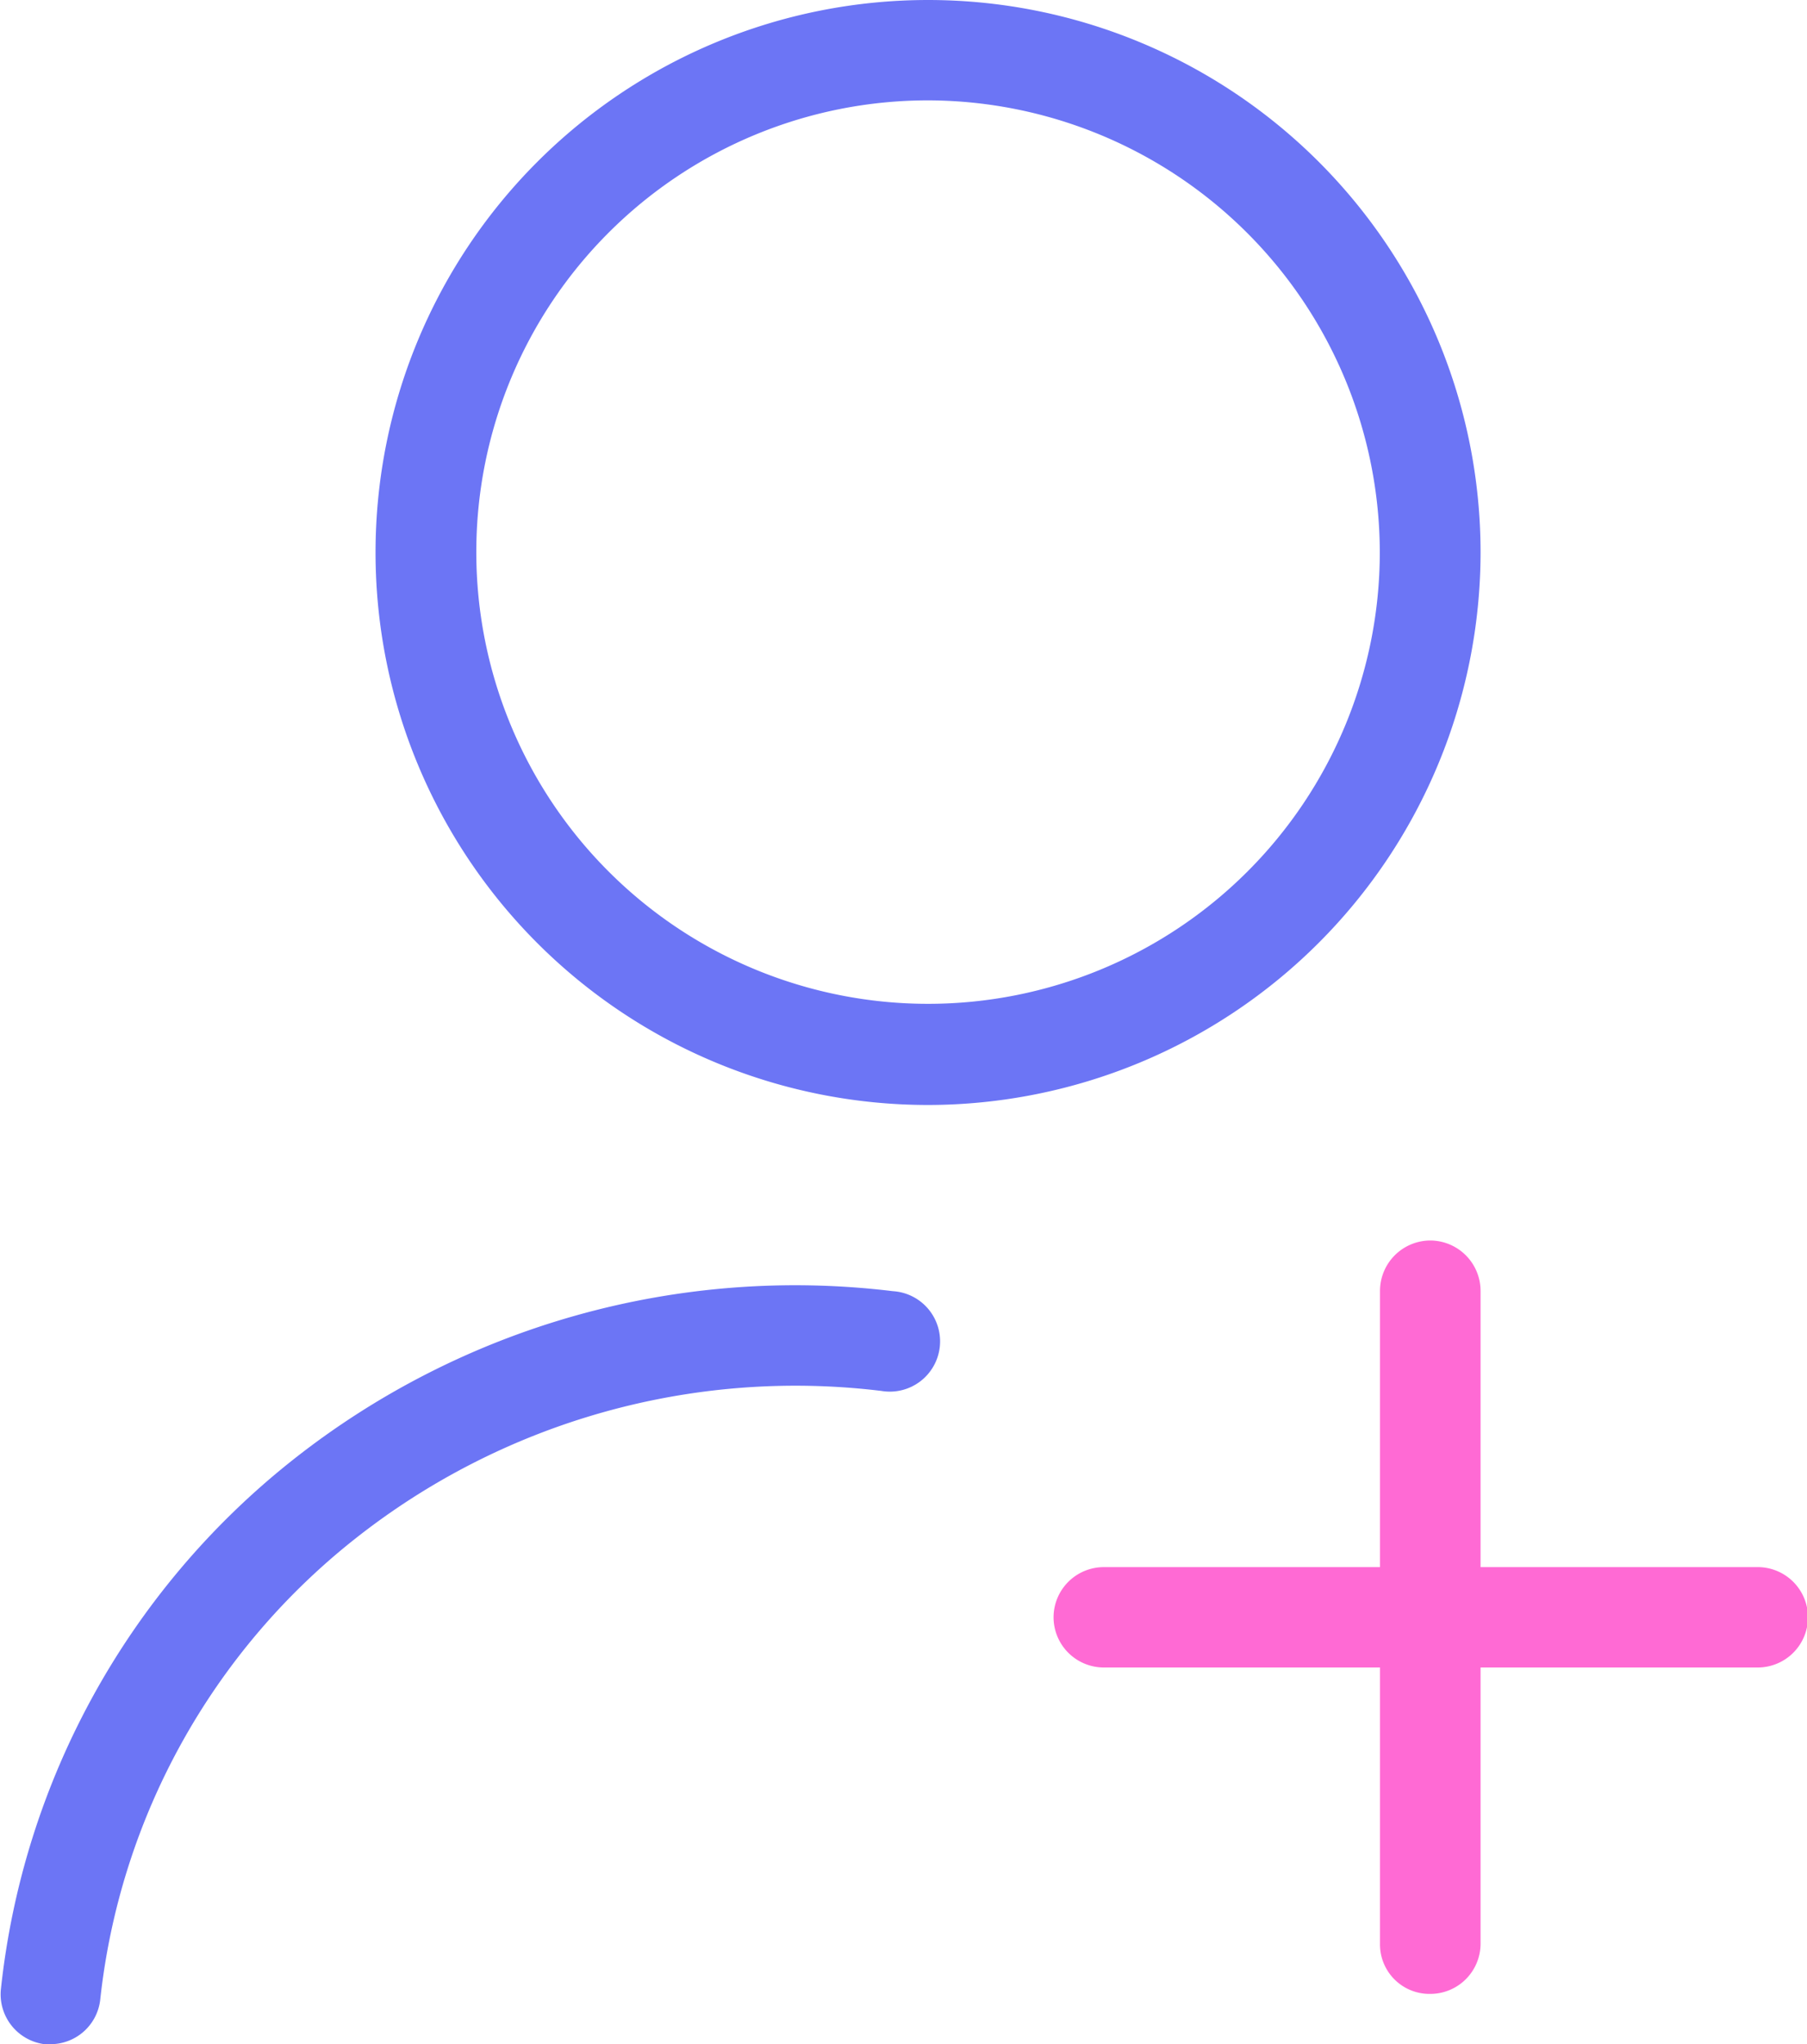 <svg id="ff628cd3-ab87-4292-993f-bbf9e7fd3d65" data-name="图层 1" xmlns="http://www.w3.org/2000/svg" viewBox="0 0 92 104.08"><defs><style>.ae9574ec-c774-4332-a334-76f66fc1fe4e{fill:#6c75f5;}.bde5517f-1adc-4570-b6b5-e137e63007d9{fill:#ff6ad4;}</style></defs><title>3</title><path class="ae9574ec-c774-4332-a334-76f66fc1fe4e" d="M374.2,122.42a28.13,28.13,0,1,1,28.13-28.13A28.16,28.16,0,0,1,374.2,122.42Zm0-51.15a23,23,0,1,0,23,23A23.05,23.05,0,0,0,374.2,71.27Z" transform="translate(-326.95 -66.16)"/><path class="ae9574ec-c774-4332-a334-76f66fc1fe4e" d="M329.51,170.24h-.29A2.56,2.56,0,0,1,327,167.4a39.74,39.74,0,0,1,14.81-26.87,41.22,41.22,0,0,1,30.6-8.63,2.56,2.56,0,1,1-.58,5.08A36.15,36.15,0,0,0,345,144.53,34.66,34.66,0,0,0,332.05,168,2.55,2.55,0,0,1,329.51,170.24Z" transform="translate(-326.95 -66.16)"/><path class="bde5517f-1adc-4570-b6b5-e137e63007d9" d="M416.39,151.06H383.15a2.56,2.56,0,0,1-2.56-2.56h0a2.56,2.56,0,0,1,2.56-2.55h33.24A2.56,2.56,0,0,1,419,148.5h0A2.56,2.56,0,0,1,416.39,151.06Z" transform="translate(-326.95 -66.16)"/><path class="bde5517f-1adc-4570-b6b5-e137e63007d9" d="M397.21,165.13V131.88a2.57,2.57,0,0,1,2.56-2.56h0a2.57,2.57,0,0,1,2.56,2.56v33.25a2.56,2.56,0,0,1-2.56,2.55h0A2.52,2.52,0,0,1,397.21,165.13Z" transform="translate(-326.95 -66.16)"/></svg>